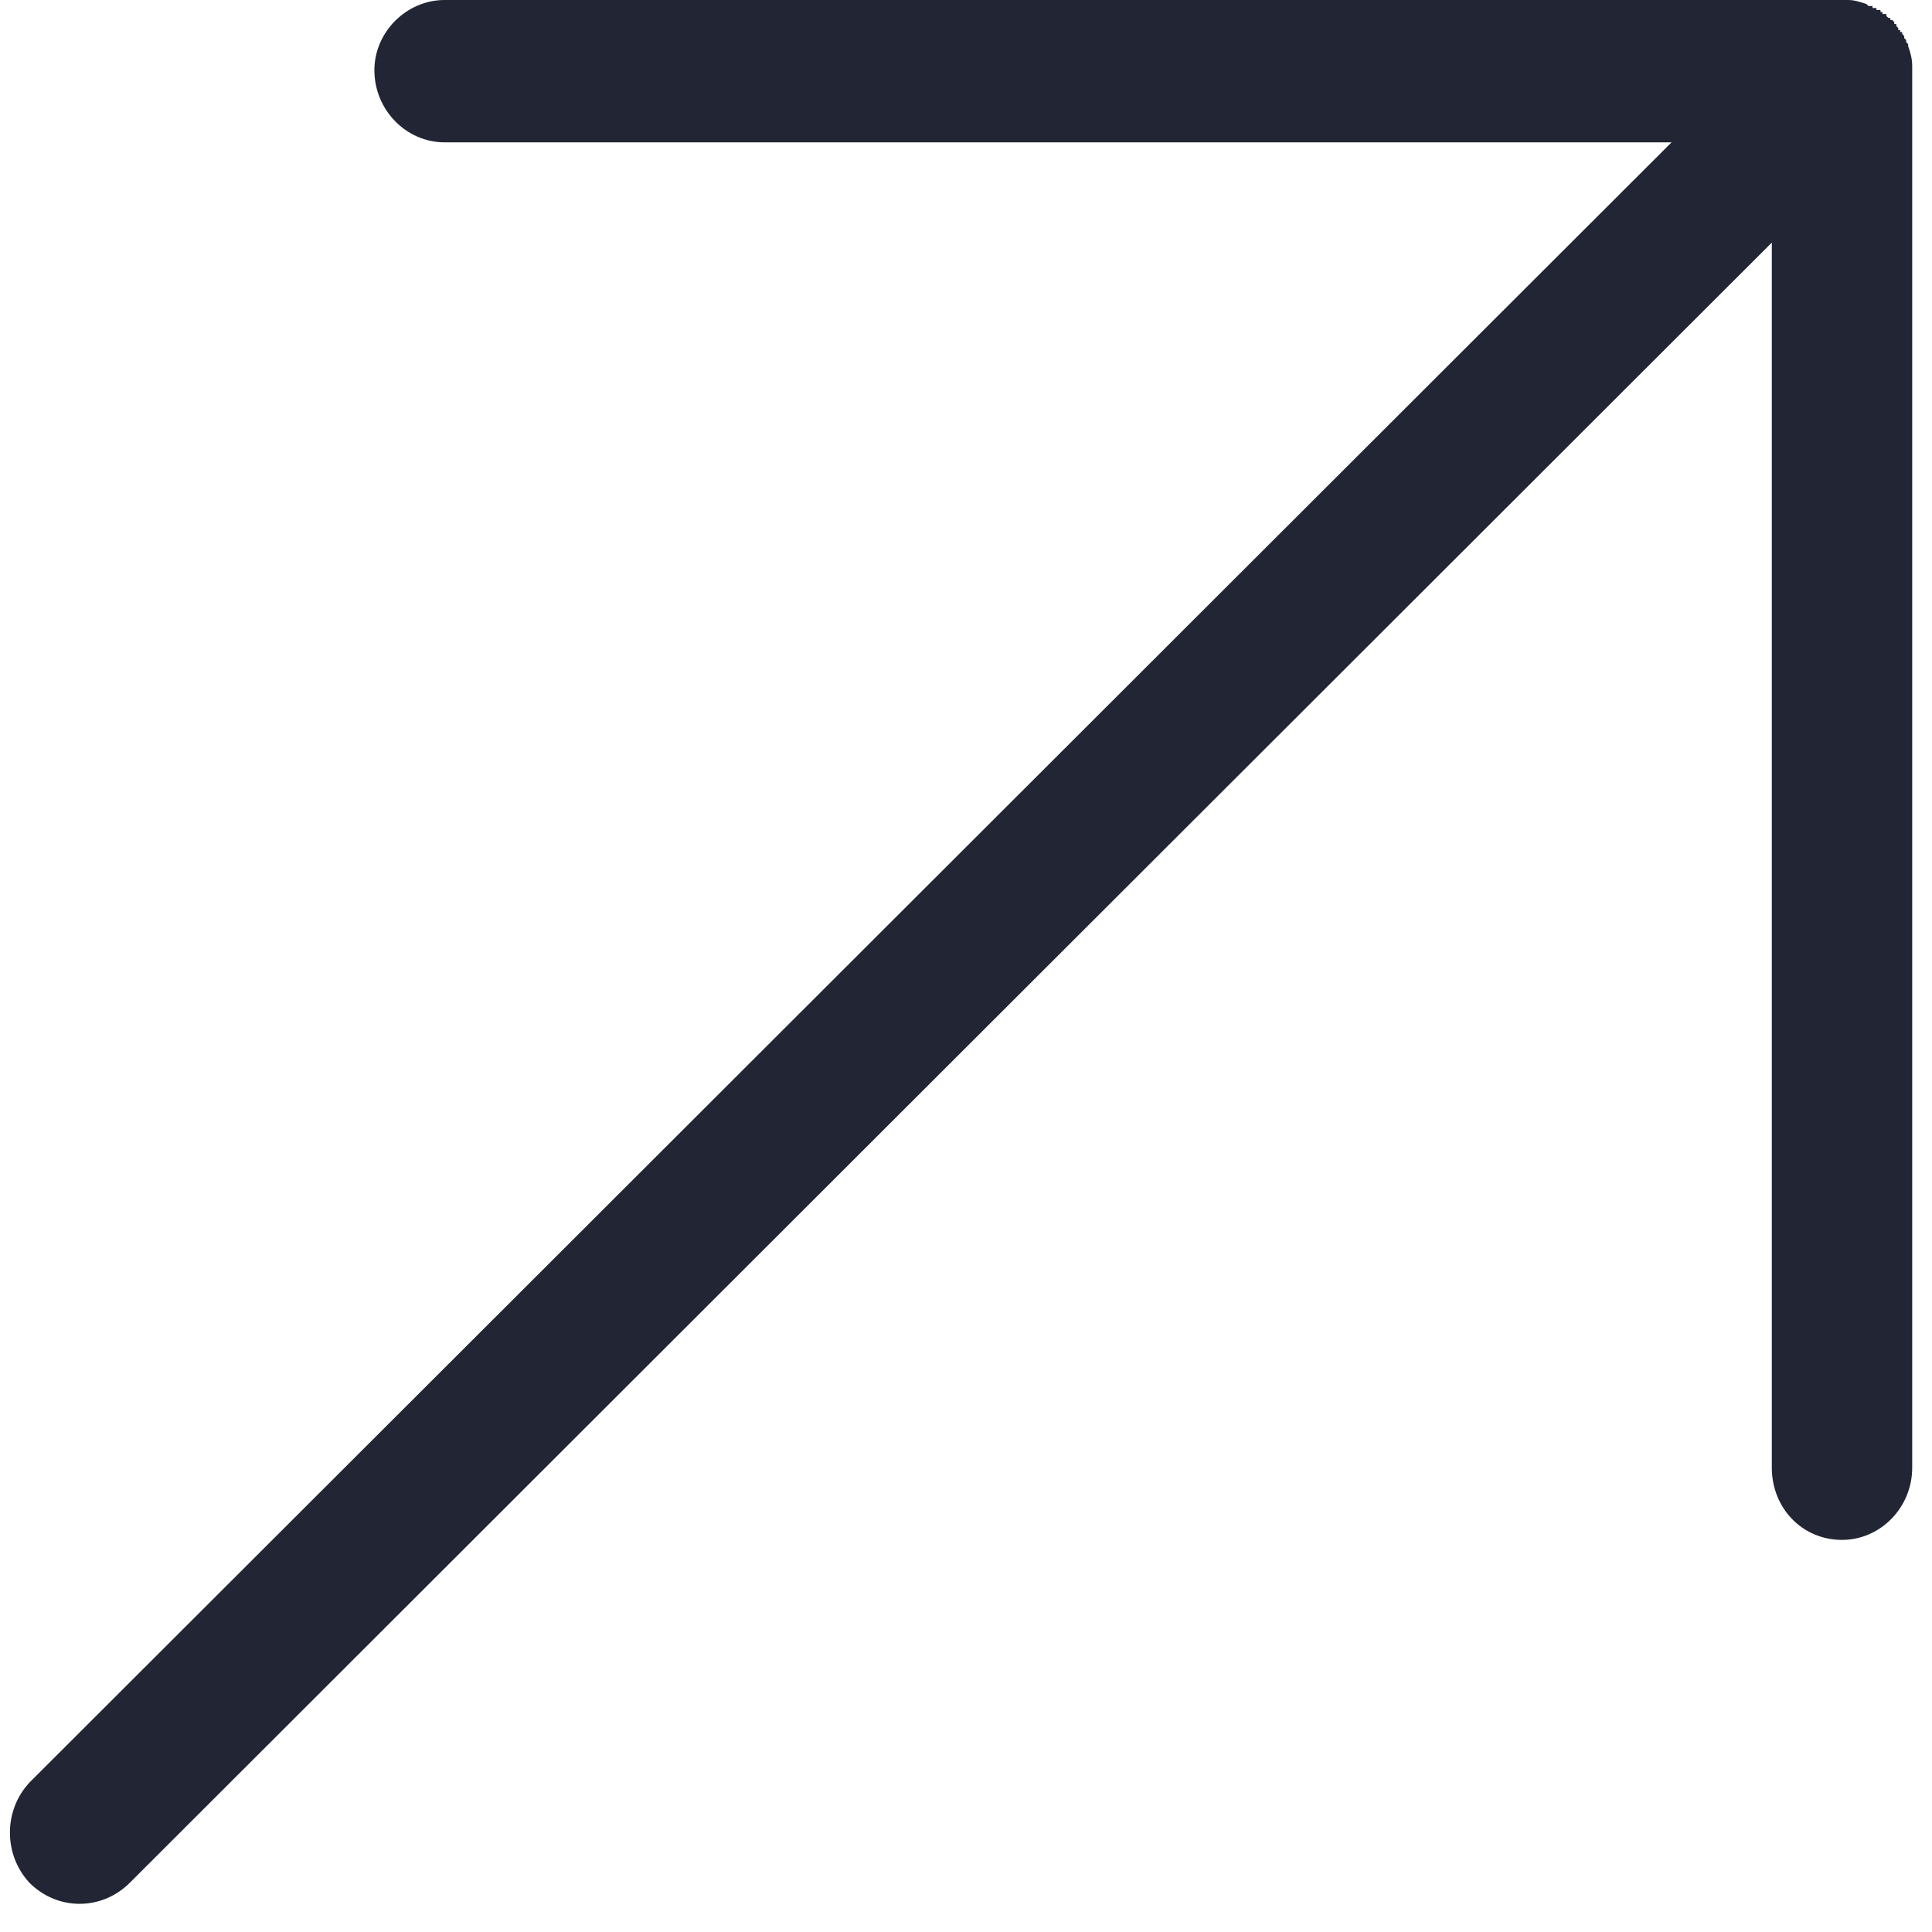 <svg width="65" height="65" viewBox="0 0 65 65" fill="none" xmlns="http://www.w3.org/2000/svg">
<path d="M0.991 59.971C0.115 60.914 0.115 62.397 0.991 63.344C1.935 64.288 3.419 64.288 4.367 63.344L59.611 8.162V49.379C59.611 50.729 60.624 51.808 61.974 51.808C63.255 51.808 64.334 50.729 64.334 49.379V2.226C64.334 1.957 64.268 1.753 64.197 1.55V1.485L64.131 1.417V1.347L64.065 1.282V1.213L63.999 1.145V1.079H63.931V1.01H63.865V0.944L63.799 0.876L63.798 0.807H63.73V0.741L63.664 0.675H63.599L63.597 0.604H63.532L63.464 0.538V0.471H63.332L63.331 0.403H63.266V0.335H63.132L63.131 0.269H62.999L62.998 0.203H62.861L62.795 0.135C62.592 0.069 62.39 0 62.187 0H14.957C13.675 0 12.596 1.079 12.596 2.36C12.596 3.708 13.675 4.789 14.957 4.789H56.238L0.991 59.971Z" fill="#222533"/>
</svg>
